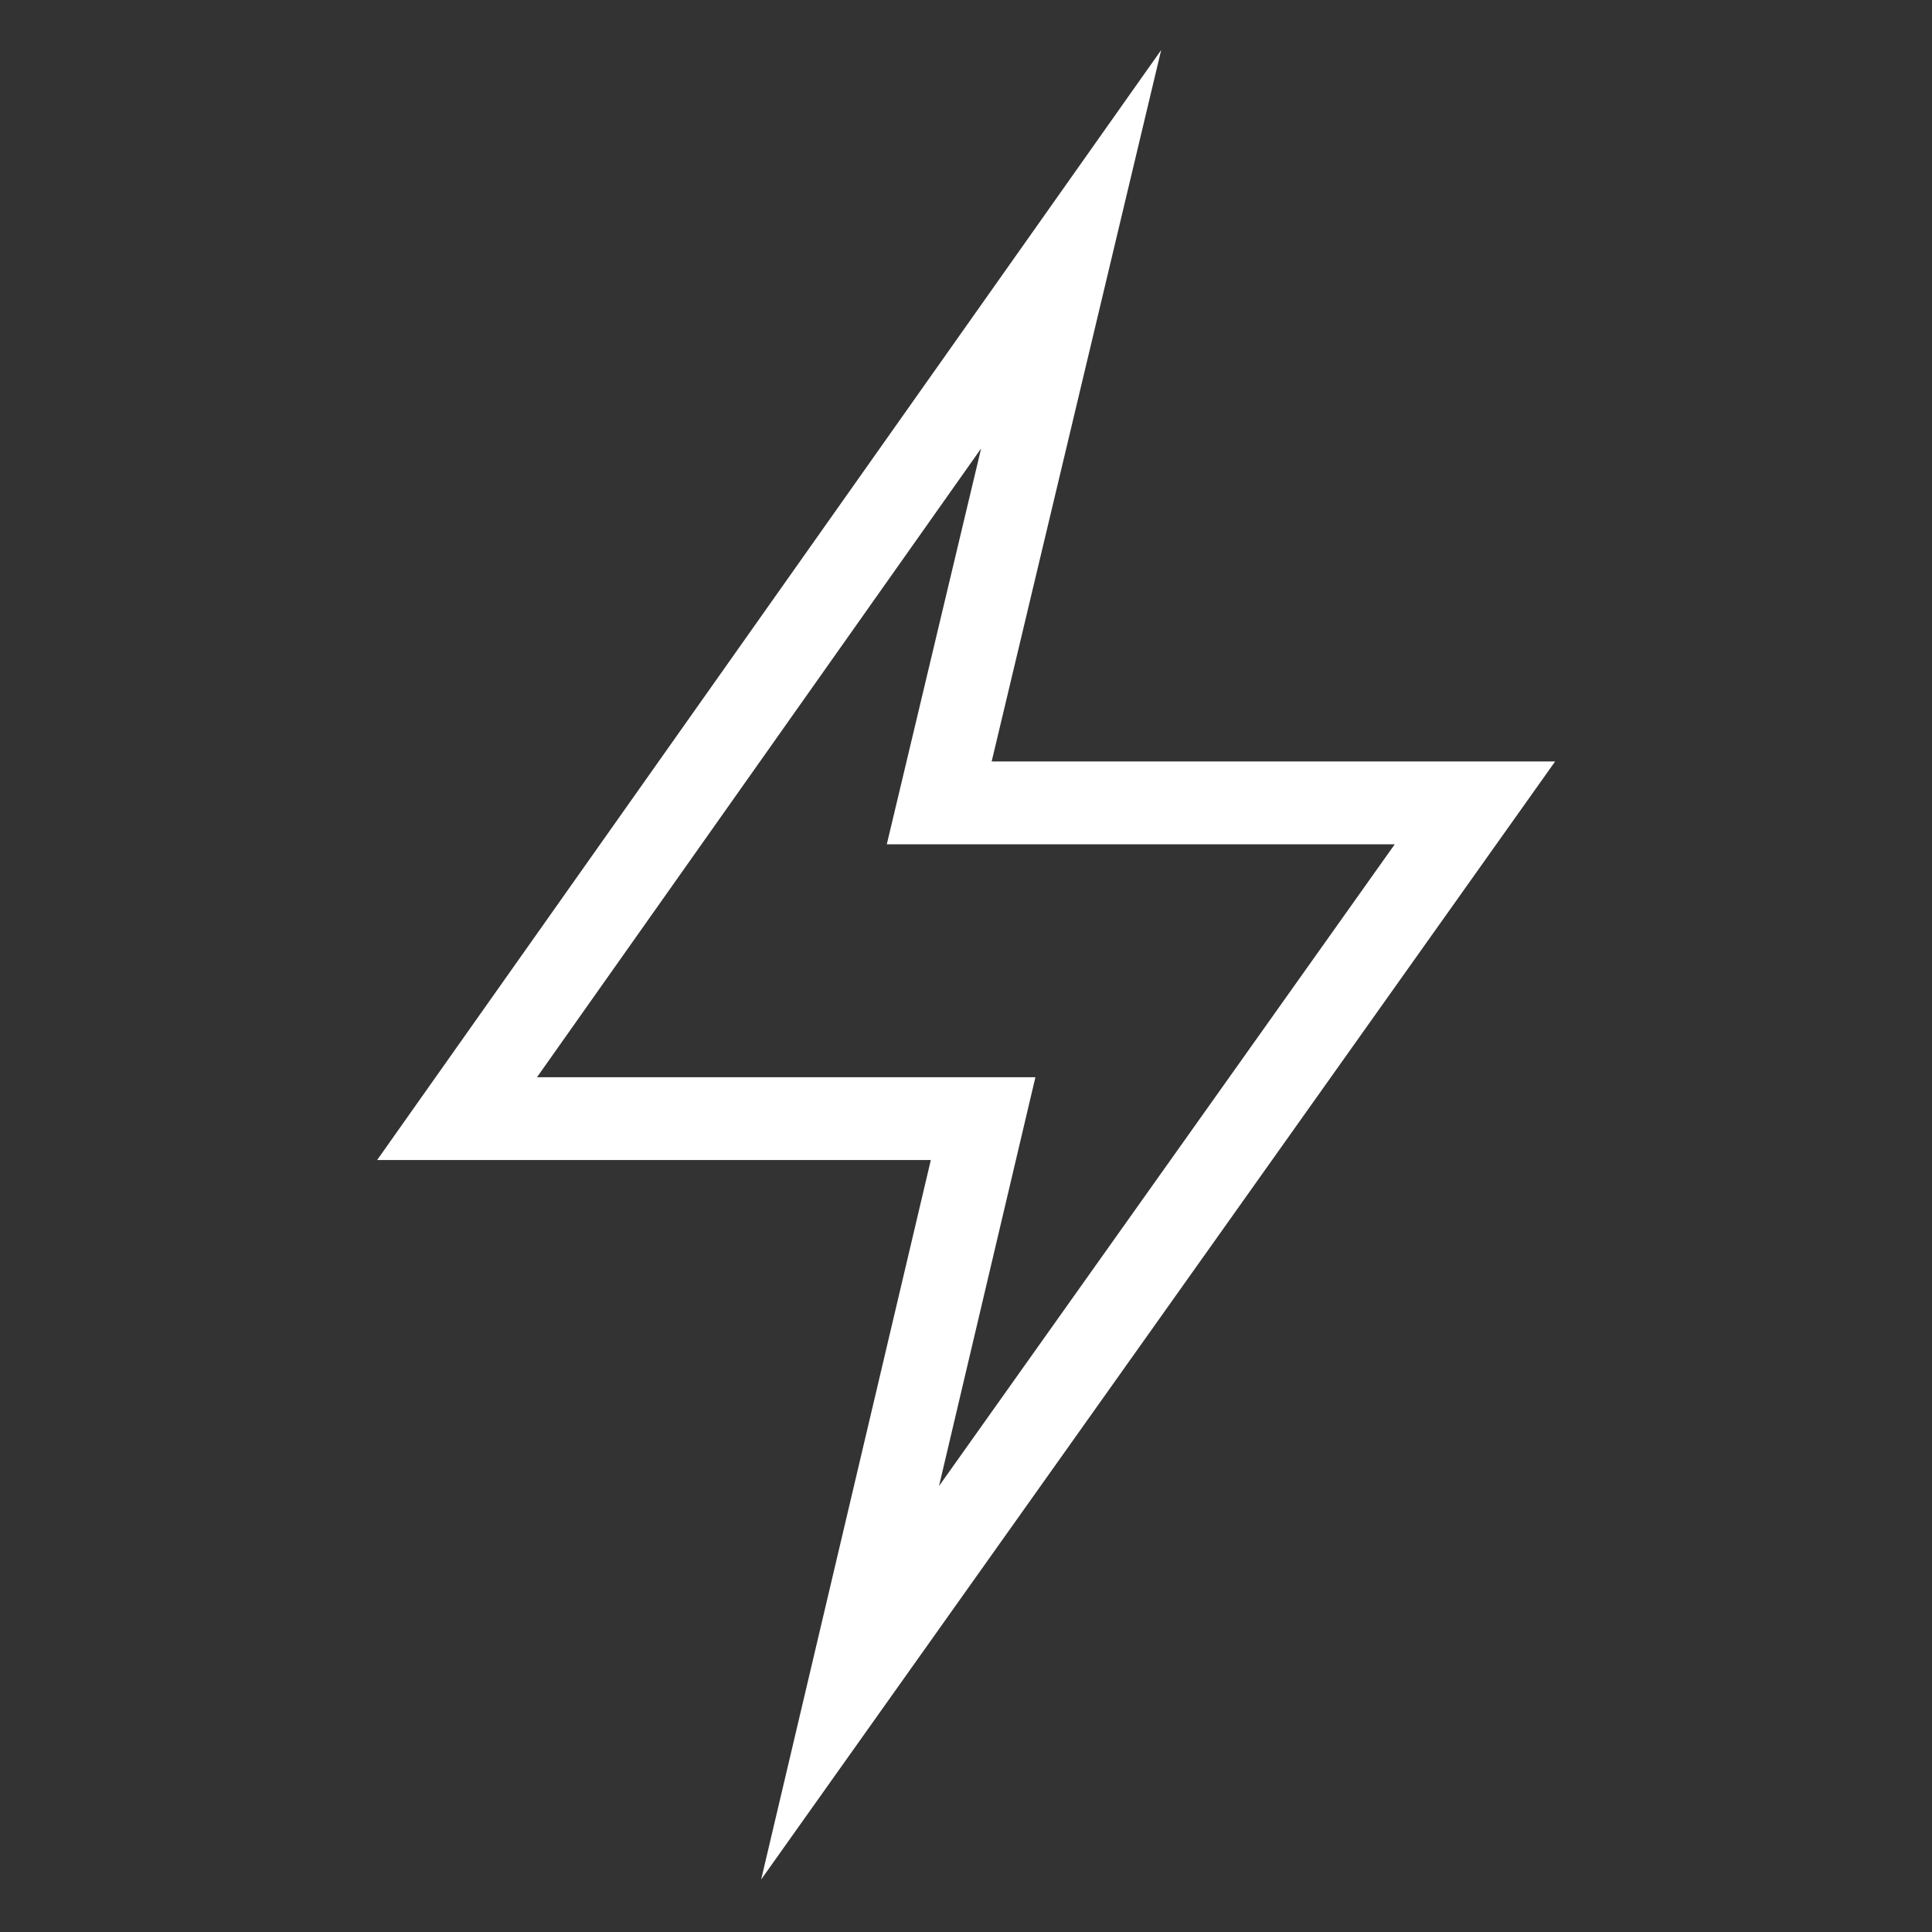 <svg id="Calque_1" data-name="Calque 1" xmlns="http://www.w3.org/2000/svg" viewBox="0 0 70 70"><rect x="0" y="0" width="70" height="70" fill="#333333" stroke="none"/><defs><style>.cls-1,.cls-2{fill:none;}.cls-2{stroke:#fff;stroke-miterlimit:10;stroke-width:3px;}</style></defs><rect class="cls-1" width="70" height="70"/><polygon class="cls-2" points="30.8 60.97 35.62 40.53 16.56 40.53 38.81 9.03 34.03 29.09 53.44 29.09 30.8 60.97"/></svg>